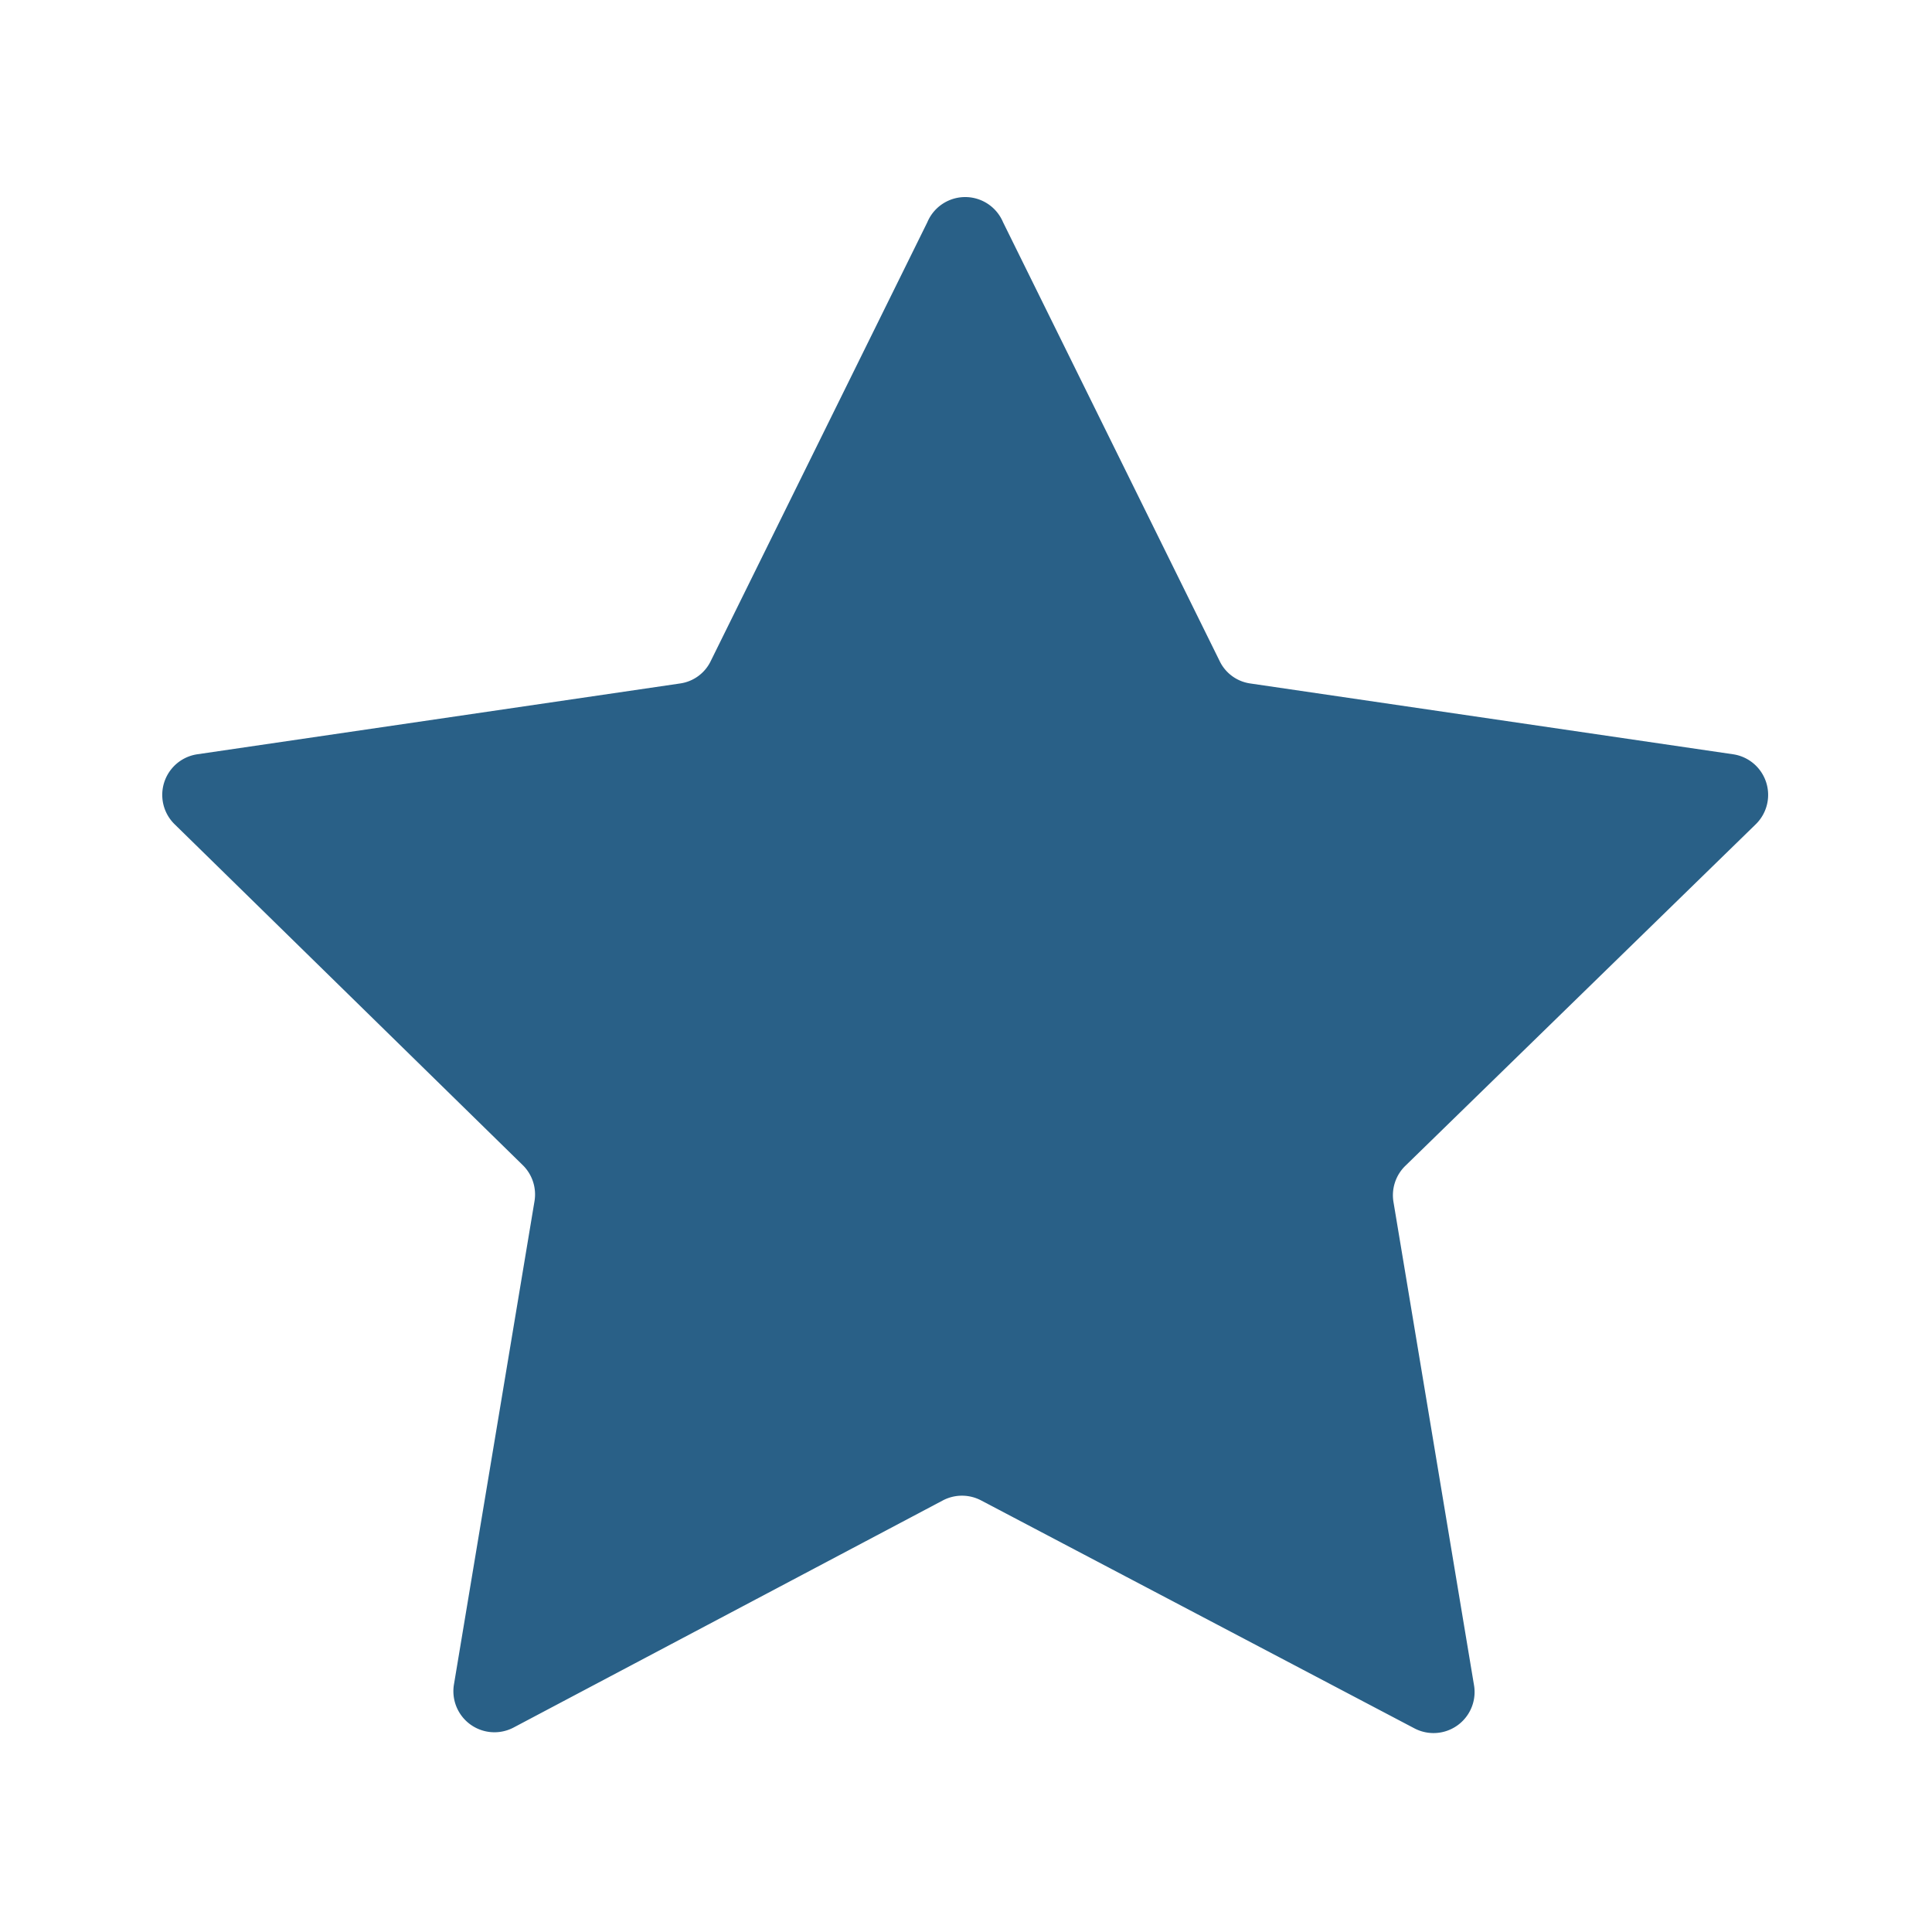 <svg xmlns="http://www.w3.org/2000/svg" viewBox="0 0 24 24"><defs><style>.cls-1{fill:#296087;}</style></defs><g id="Guía_Asistencial" data-name="Guía Asistencial"><path class="cls-1" d="M12.46,2.76l2.69,5.45a.5.5,0,0,0,.38.28l6,.88a.51.51,0,0,1,.28.87l-4.35,4.24a.51.51,0,0,0-.15.45l1,6a.51.51,0,0,1-.74.54l-5.38-2.83a.51.51,0,0,0-.48,0L6.38,21.46a.51.51,0,0,1-.74-.54l1-6a.51.51,0,0,0-.15-.45L2.17,10.24a.51.51,0,0,1,.28-.87l6-.88a.5.5,0,0,0,.38-.28l2.69-5.45A.51.51,0,0,1,12.46,2.76Z"/></g></svg>